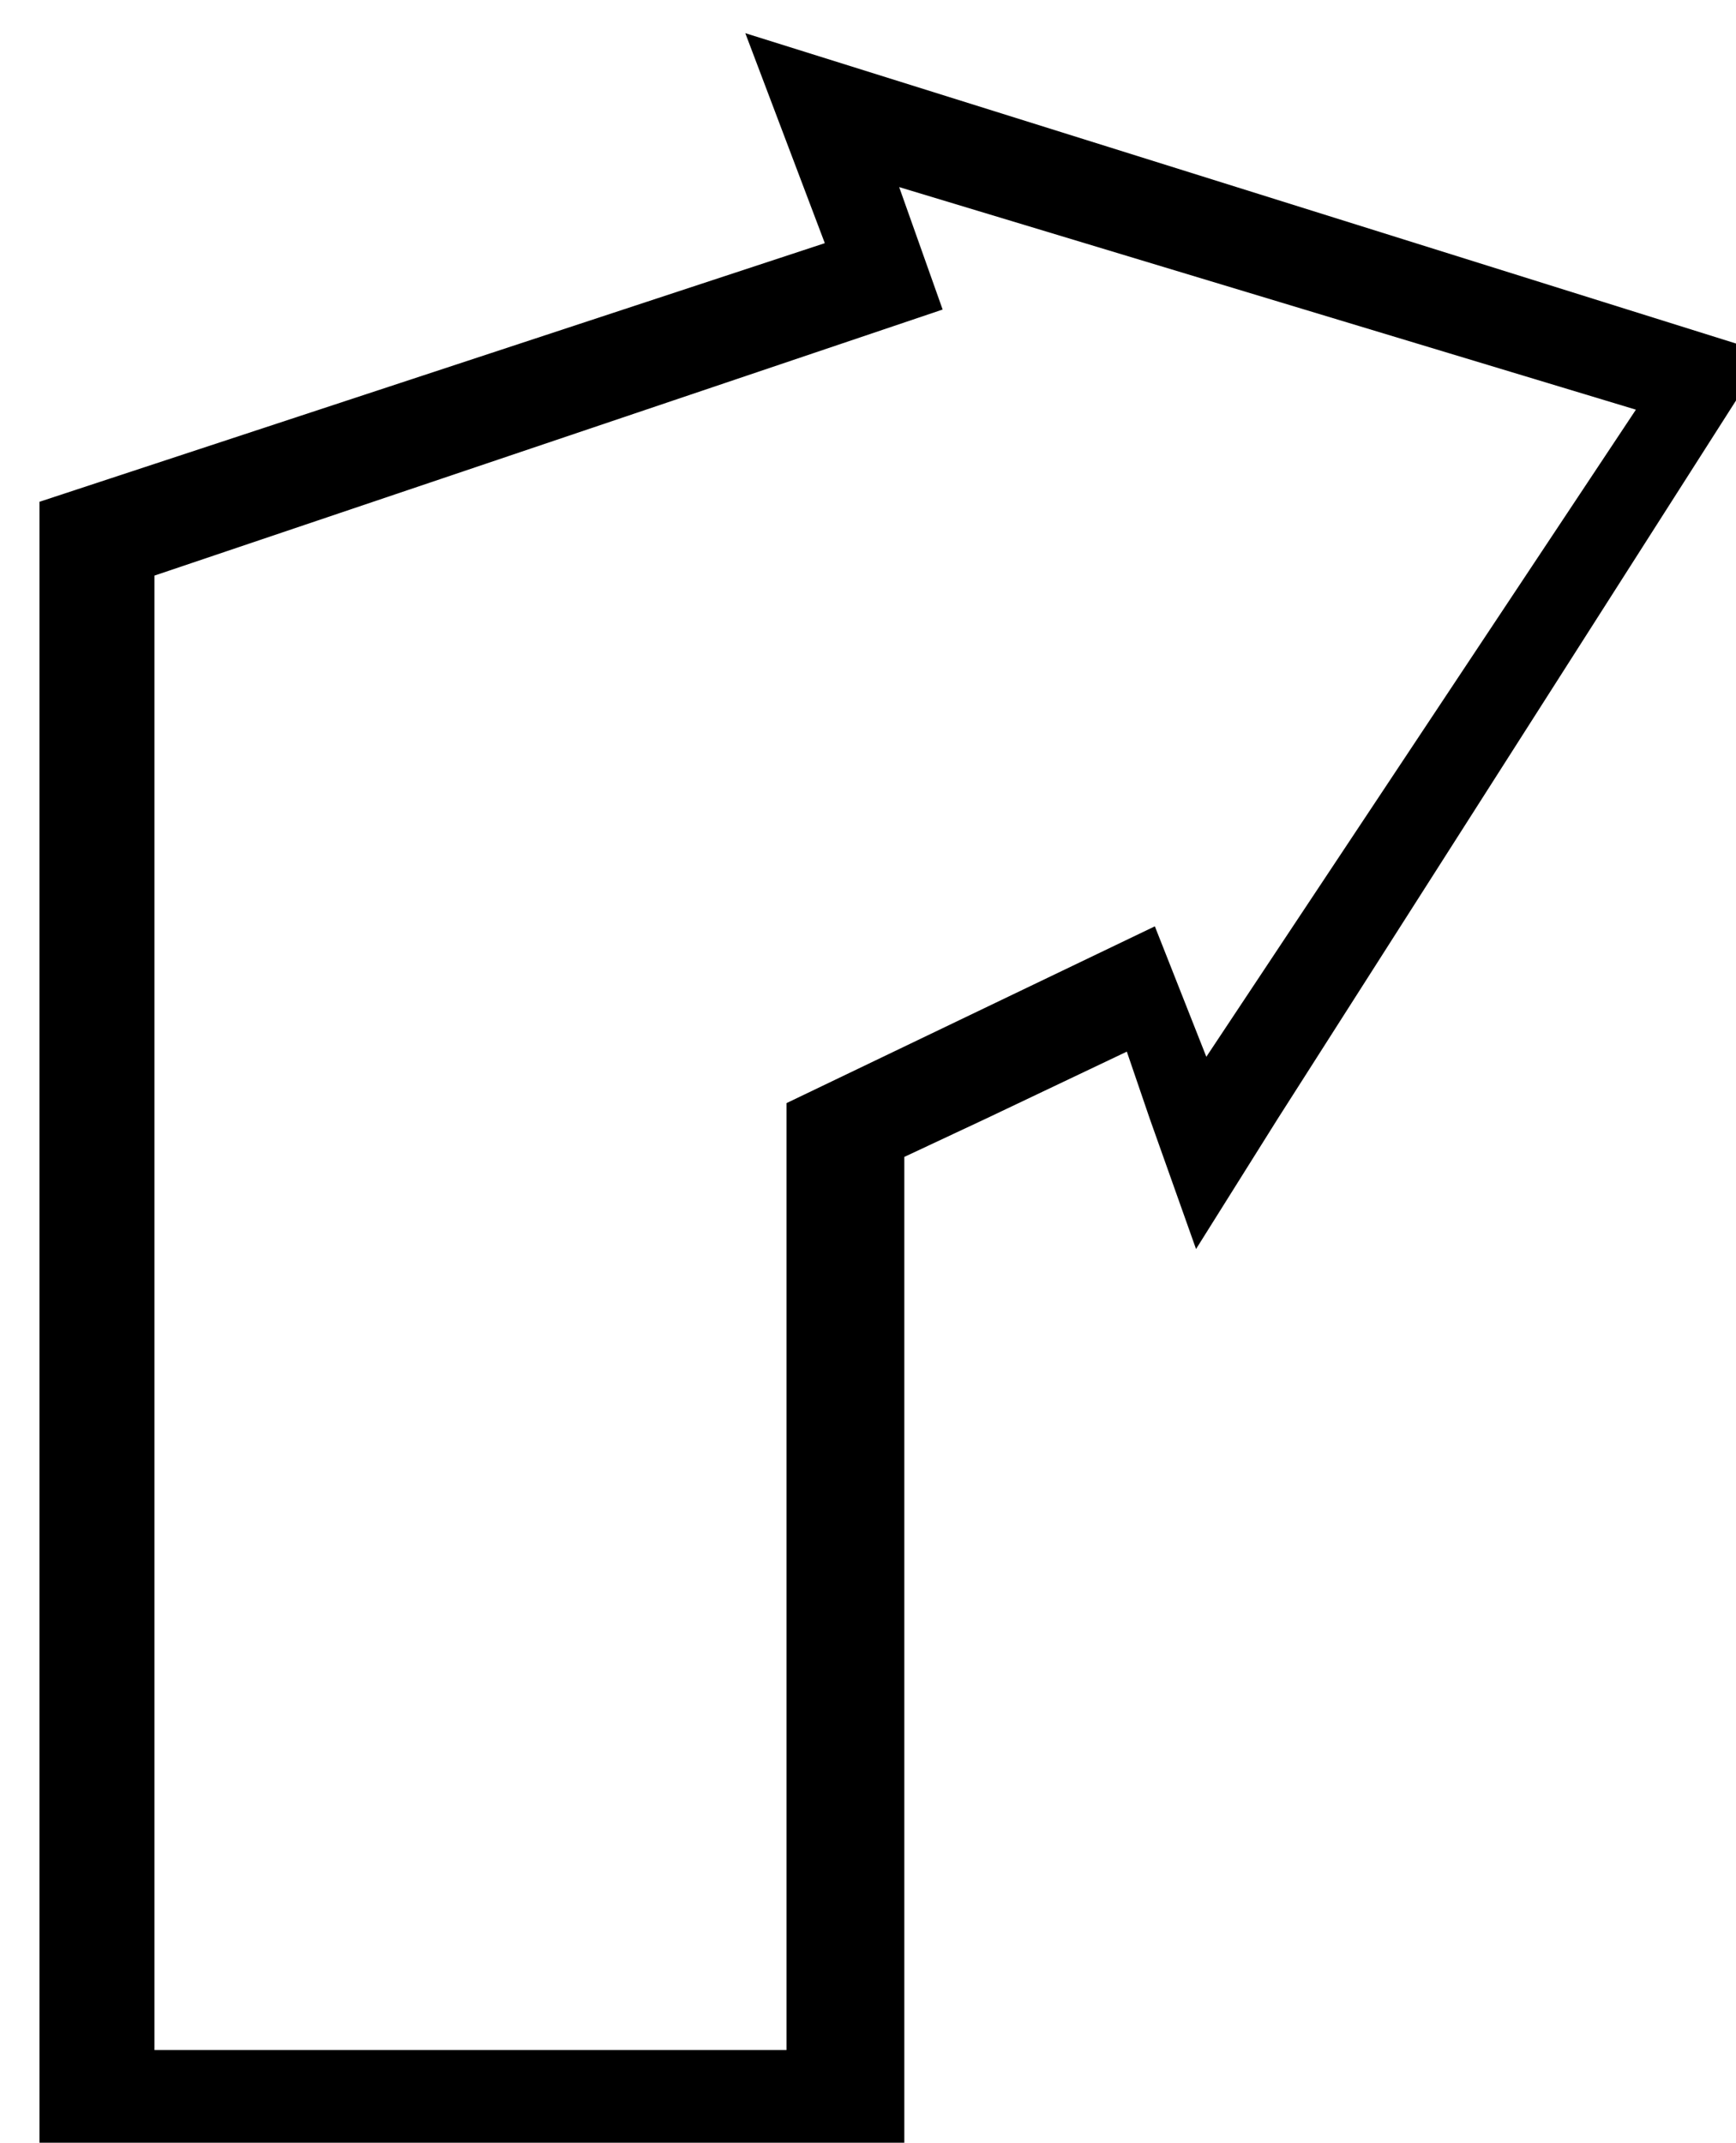 <svg xmlns="http://www.w3.org/2000/svg" width="490.455" height="605.149" fill-rule="evenodd" stroke-linecap="round" preserveAspectRatio="none" viewBox="0 0 3035 3745"><path d="M69 1955V877l1373-452-139-367 1785 559-854 1338h-224l-40-117-246 117h-349v-27l644-309 90 228 751-1131-1288-389 76 214-1378 465v949H69zm0 0v1829h1512V2022l143-67h-349v1628H270V1955H69zm1941 0 81 228 143-228h-224z" style="stroke:none;fill:#000"/></svg>
